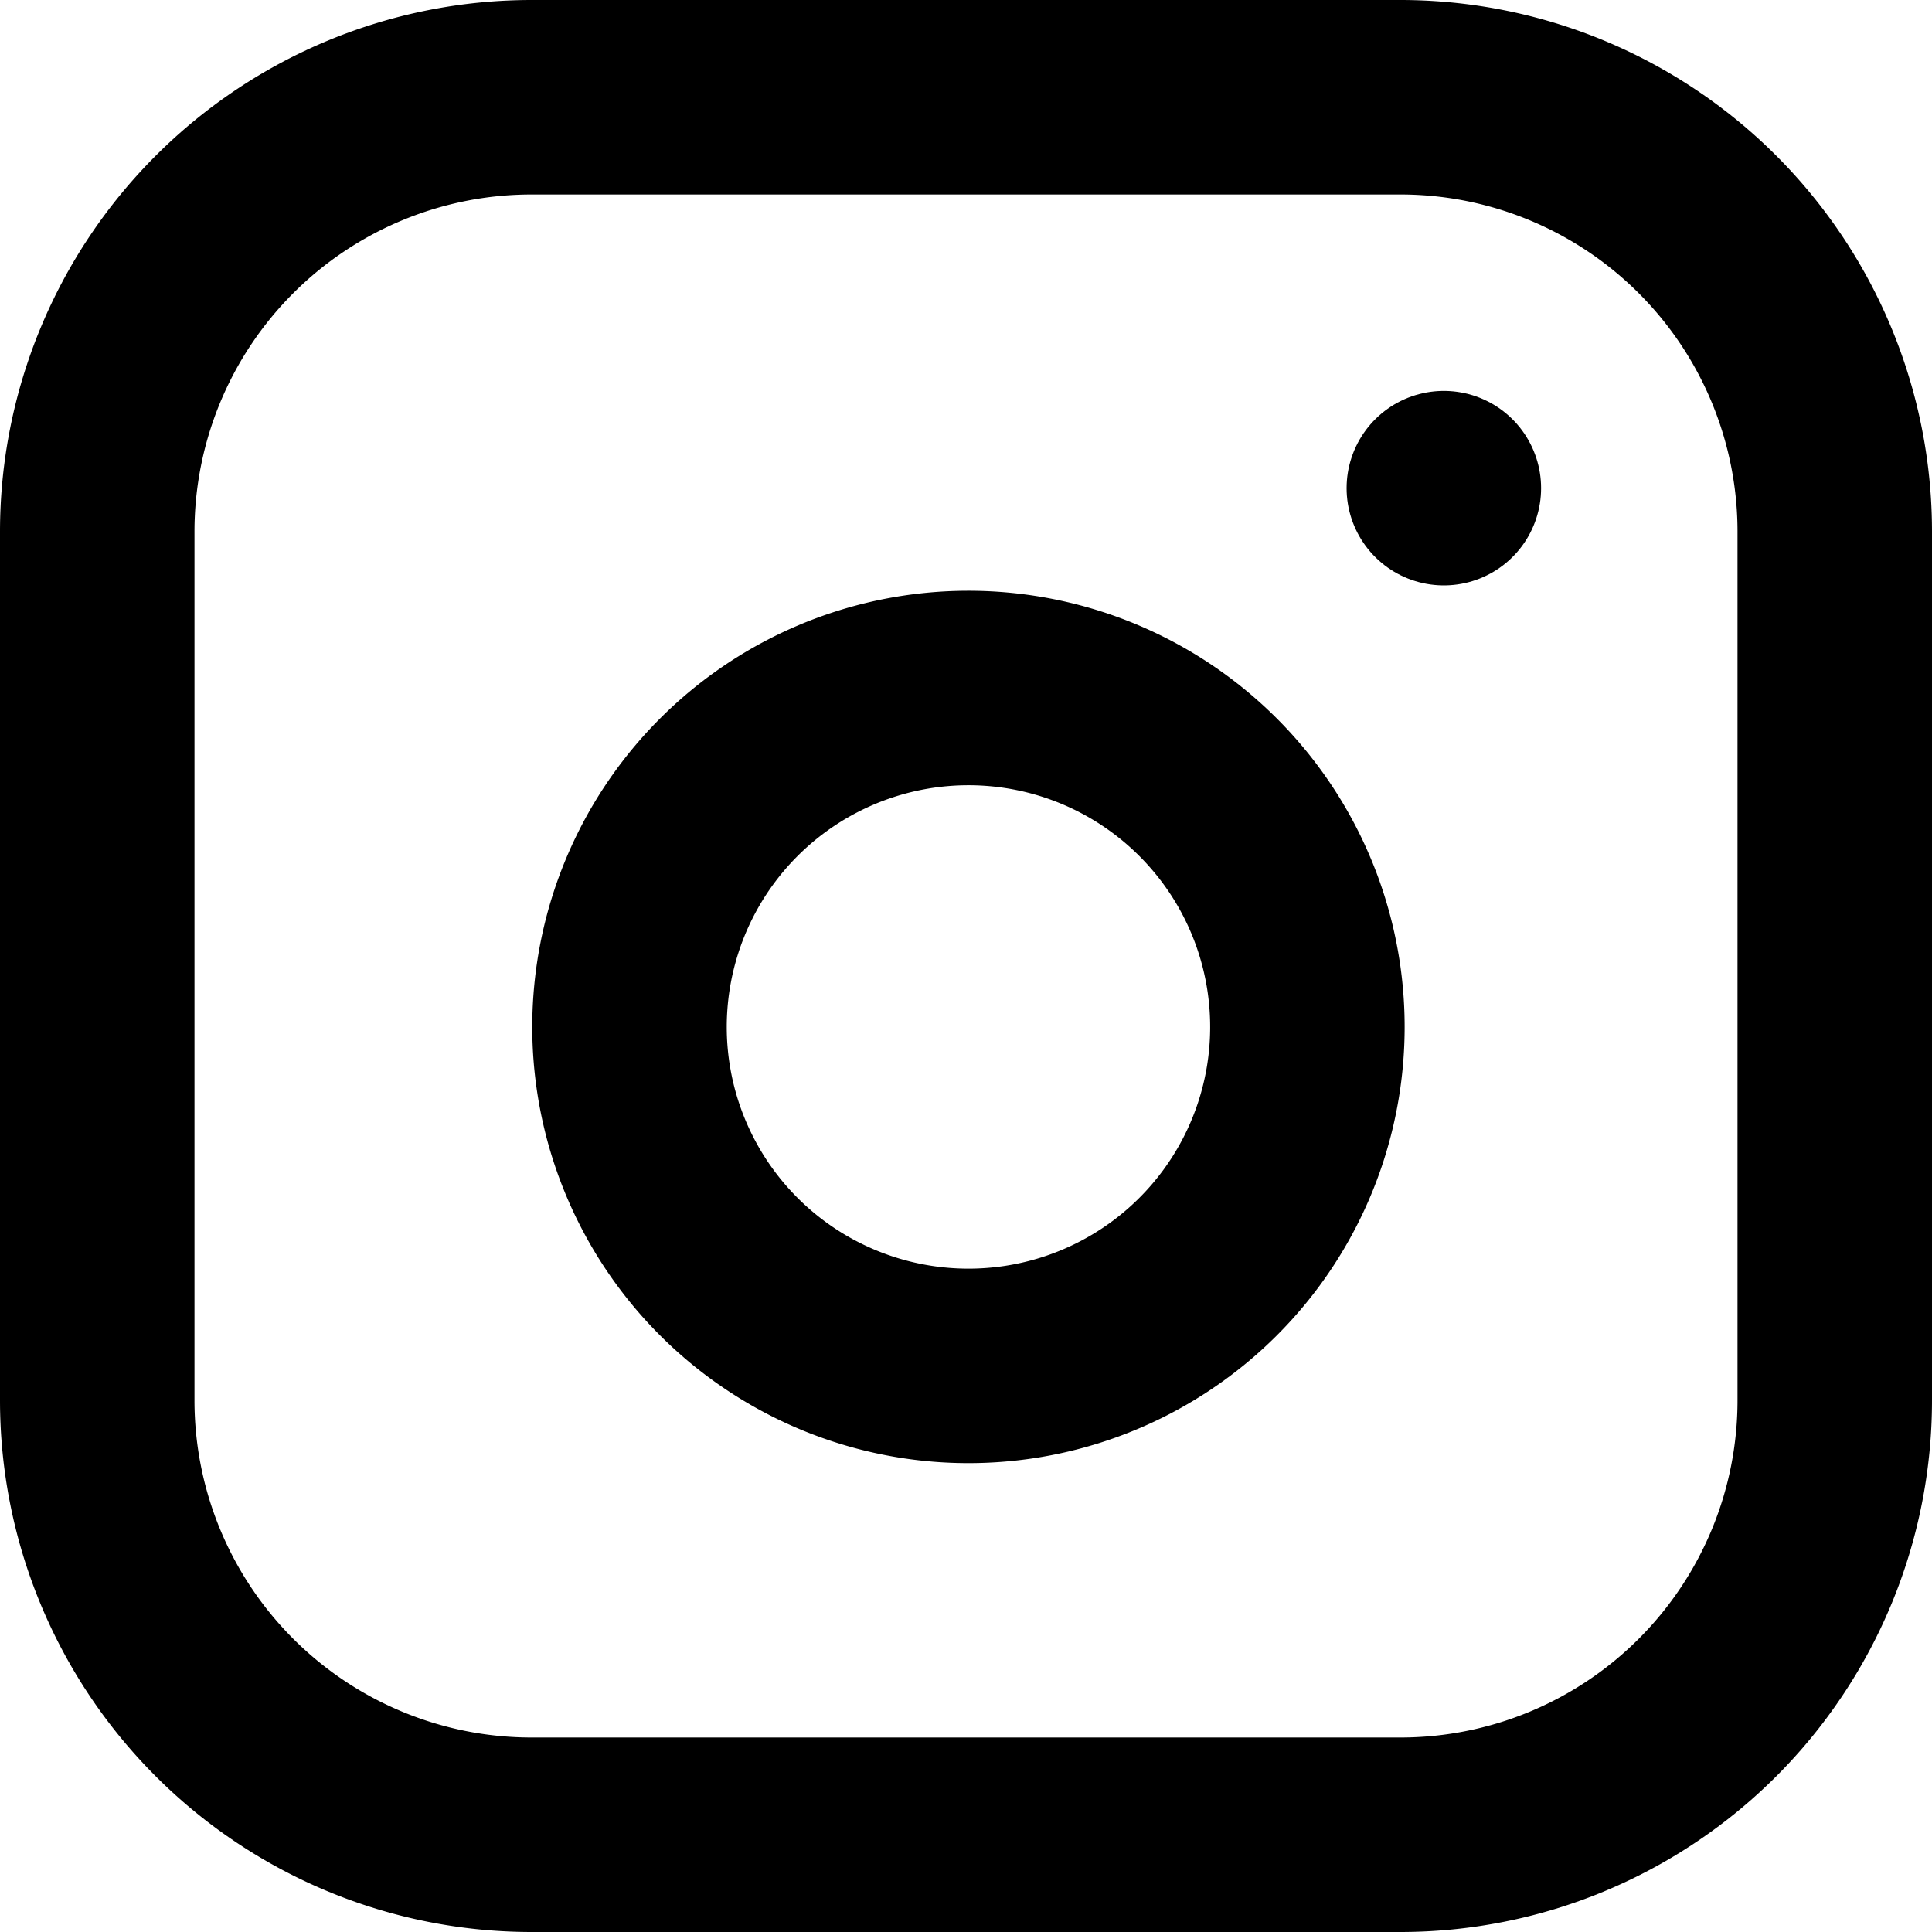 <svg xmlns="http://www.w3.org/2000/svg" width="24.835" height="24.835" viewBox="0 0 24.835 24.835"><g transform="translate(-1.75 -1.75)"><path d="M8.584,3H19.751a5.584,5.584,0,0,1,5.584,5.584V19.751a5.584,5.584,0,0,1-5.584,5.584H8.584A5.584,5.584,0,0,1,3,19.751V8.584A5.584,5.584,0,0,1,8.584,3Z" transform="translate(0 0)" fill="none" stroke="#000" stroke-linecap="round" stroke-linejoin="round" stroke-width="2.5"/><path d="M20.732,15.653a4.357,4.357,0,1,1-3.671-3.671A4.357,4.357,0,0,1,20.732,15.653Z" transform="translate(-2.223 -1.341)" fill="none" stroke="#000" stroke-linecap="round" stroke-linejoin="round" stroke-width="2.5"/><path d="M26.25,9.75h0" transform="translate(-5.94 -1.725)" fill="none" stroke="#000" stroke-linecap="round" stroke-linejoin="round" stroke-width="2.5"/></g></svg>